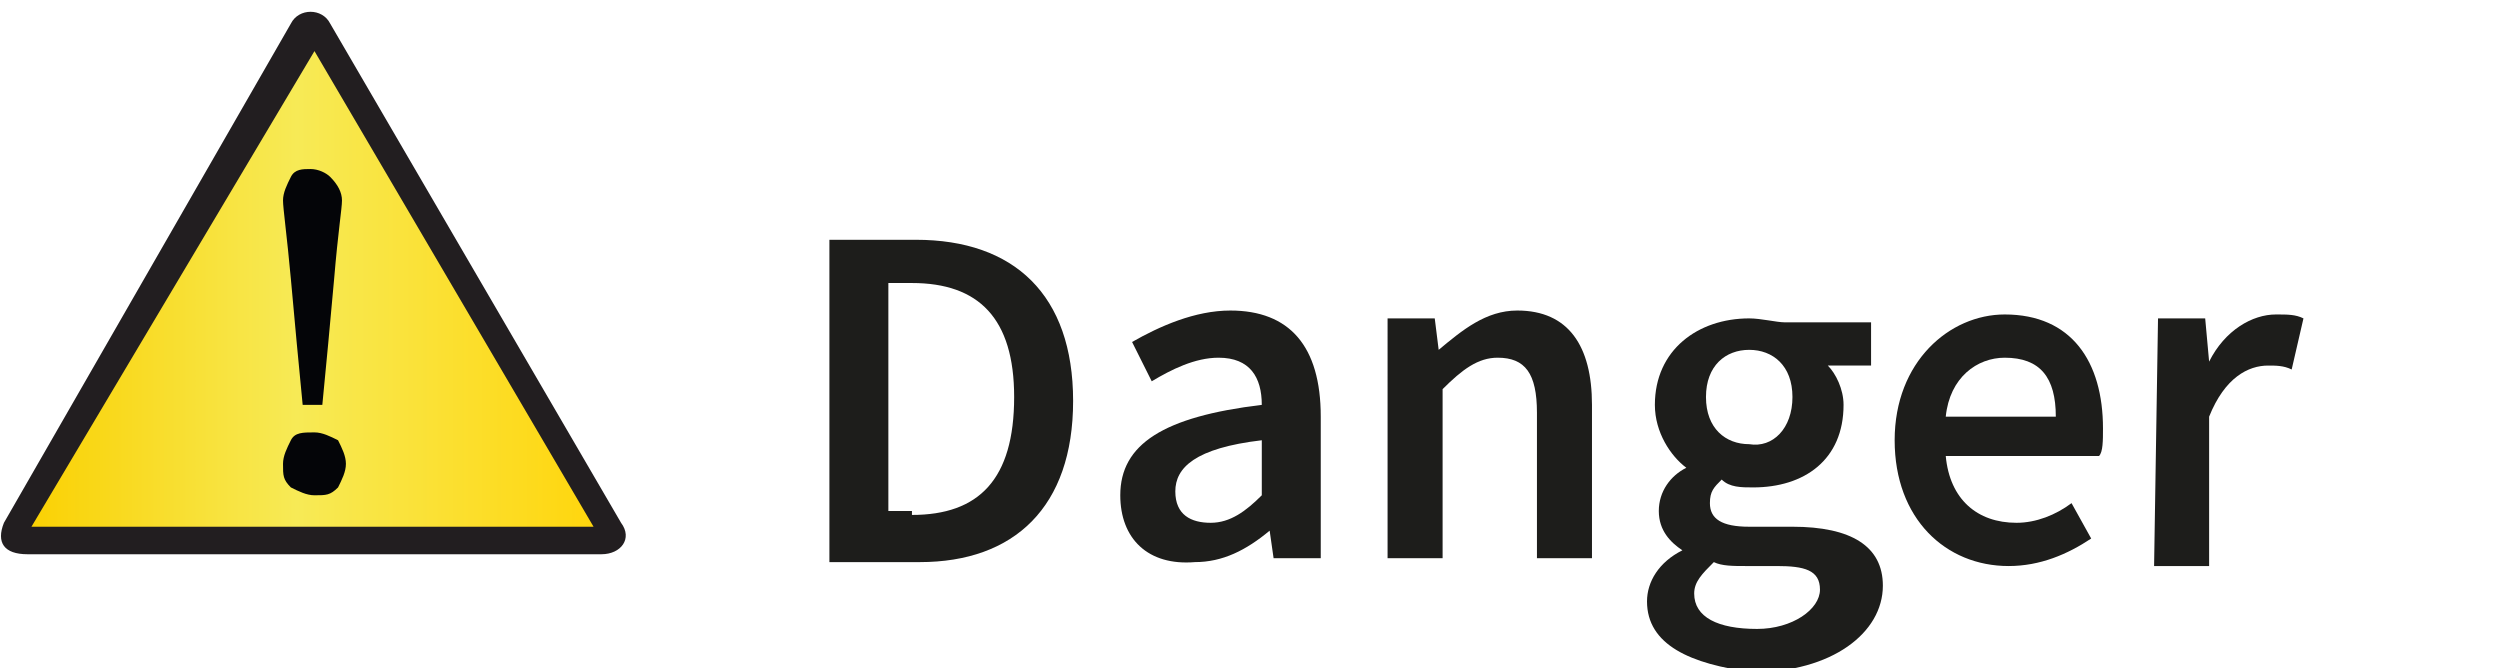 <?xml version="1.0" encoding="utf-8"?>
<!-- Generator: Adobe Illustrator 25.1.0, SVG Export Plug-In . SVG Version: 6.00 Build 0)  -->
<svg version="1.1" id="Lager_1" xmlns="http://www.w3.org/2000/svg" xmlns:xlink="http://www.w3.org/1999/xlink" x="0px" y="0px"
	 viewBox="0 0 63.6 17" style="enable-background:new 0 0 63.6 17;" xml:space="preserve">
<style type="text/css">
	.st0{fill-rule:evenodd;clip-rule:evenodd;fill:#221E20;}
	.st1{fill-rule:evenodd;clip-rule:evenodd;fill:url(#SVGID_1_);}
	.st2{fill:#040508;}
	.st3{fill:#1D1D1B;}
</style>
<g>
	<g>
		<g>
			<path class="st0" d="M0.1,13.3L7.4,0.6c0.1-0.2,0.3-0.3,0.5-0.3s0.4,0.1,0.5,0.3l7.4,12.7c0.3,0.4,0,0.8-0.5,0.8H0.7
				C0.1,14.1-0.1,13.8,0.1,13.3z"/>
			
				<linearGradient id="SVGID_1_" gradientUnits="userSpaceOnUse" x1="0.781" y1="9.941" x2="15.108" y2="9.941" gradientTransform="matrix(1 0 0 -1 0 17.291)">
				<stop  offset="0" style="stop-color:#FAD103"/>
				<stop  offset="0.472" style="stop-color:#F7EA56"/>
				<stop  offset="1" style="stop-color:#FFD60D"/>
			</linearGradient>
			<polygon class="st1" points="15.1,13.4 8,1.3 0.8,13.4 			"/>
		</g>
		<path class="st2" d="M8.8,11.8c0,0.2-0.1,0.4-0.2,0.6c-0.2,0.2-0.3,0.2-0.6,0.2c-0.2,0-0.4-0.1-0.6-0.2c-0.2-0.2-0.2-0.3-0.2-0.6
			c0-0.2,0.1-0.4,0.2-0.6S7.7,11,8,11c0.2,0,0.4,0.1,0.6,0.2C8.7,11.4,8.8,11.6,8.8,11.8z M8.7,5.1c0,0.2-0.1,0.8-0.2,2
			c-0.1,1.1-0.2,2.2-0.3,3.2H7.7c-0.1-1-0.2-2.1-0.3-3.2s-0.2-1.8-0.2-2s0.1-0.4,0.2-0.6c0.1-0.2,0.3-0.2,0.5-0.2s0.4,0.1,0.5,0.2
			C8.6,4.7,8.7,4.9,8.7,5.1z"/>
	</g>
	<g>
		<path class="st3" d="M21.1,6.1h2.2c2.5,0,4,1.4,4,4.1s-1.5,4.1-3.9,4.1h-2.3V6.1z M23.2,13.1c1.7,0,2.6-0.9,2.6-3
			c0-2-0.9-2.9-2.6-2.9h-0.6V13h0.6V13.1z"/>
		<path class="st3" d="M28.5,12.6c0-1.3,1.1-2,3.6-2.3c0-0.7-0.3-1.2-1.1-1.2c-0.6,0-1.2,0.3-1.7,0.6l-0.5-1
			c0.7-0.4,1.6-0.8,2.5-0.8c1.5,0,2.3,0.9,2.3,2.7v3.6h-1.2l-0.1-0.7l0,0c-0.6,0.5-1.2,0.8-1.9,0.8C29.2,14.4,28.5,13.7,28.5,12.6z
			 M32.1,12.6v-1.4c-1.7,0.2-2.2,0.7-2.2,1.3s0.4,0.8,0.9,0.8C31.3,13.3,31.7,13,32.1,12.6z"/>
		<path class="st3" d="M35.3,8.1h1.2l0.1,0.8l0,0c0.6-0.5,1.2-1,2-1c1.3,0,1.9,0.9,1.9,2.4v3.9h-1.4v-3.7c0-1-0.3-1.4-1-1.4
			c-0.5,0-0.9,0.3-1.4,0.8v4.3h-1.4C35.3,14.2,35.3,8.1,35.3,8.1z"/>
		<path class="st3" d="M41.9,15.3c0-0.5,0.3-1,0.9-1.3l0,0c-0.3-0.2-0.6-0.5-0.6-1s0.3-0.9,0.7-1.1l0,0c-0.4-0.3-0.8-0.9-0.8-1.6
			c0-1.4,1.1-2.2,2.4-2.2c0.3,0,0.7,0.1,0.9,0.1h2.2v1.1h-1.1c0.2,0.2,0.4,0.6,0.4,1c0,1.4-1,2.1-2.3,2.1c-0.3,0-0.6,0-0.8-0.2
			c-0.2,0.2-0.3,0.3-0.3,0.6c0,0.4,0.3,0.6,1,0.6h1.1c1.5,0,2.3,0.5,2.3,1.5c0,1.2-1.3,2.2-3.3,2.2C43,16.9,41.9,16.4,41.9,15.3z
			 M46.3,15c0-0.5-0.4-0.6-1.1-0.6h-0.8c-0.3,0-0.6,0-0.8-0.1c-0.3,0.3-0.5,0.5-0.5,0.8c0,0.6,0.6,0.9,1.6,0.9
			C45.6,16,46.3,15.5,46.3,15z M45.6,10.1c0-0.8-0.5-1.2-1.1-1.2s-1.1,0.4-1.1,1.2s0.5,1.2,1.1,1.2C45.1,11.4,45.6,10.9,45.6,10.1z"
			/>
		<path class="st3" d="M48.2,11.2c0-2,1.4-3.2,2.8-3.2c1.7,0,2.5,1.2,2.5,2.9c0,0.3,0,0.6-0.1,0.7h-3.9c0.1,1.1,0.8,1.7,1.8,1.7
			c0.5,0,1-0.2,1.4-0.5l0.5,0.9c-0.6,0.4-1.3,0.7-2.1,0.7C49.5,14.4,48.2,13.2,48.2,11.2z M52.3,10.6c0-1-0.4-1.5-1.3-1.5
			c-0.7,0-1.4,0.5-1.5,1.5H52.3z"/>
		<path class="st3" d="M54.9,8.1h1.2l0.1,1.1l0,0C56.6,8.4,57.3,8,57.9,8c0.3,0,0.5,0,0.7,0.1l-0.3,1.3c-0.2-0.1-0.4-0.1-0.6-0.1
			c-0.5,0-1.1,0.3-1.5,1.3v3.8h-1.4L54.9,8.1L54.9,8.1z"/>
	</g>
</g>
</svg>

